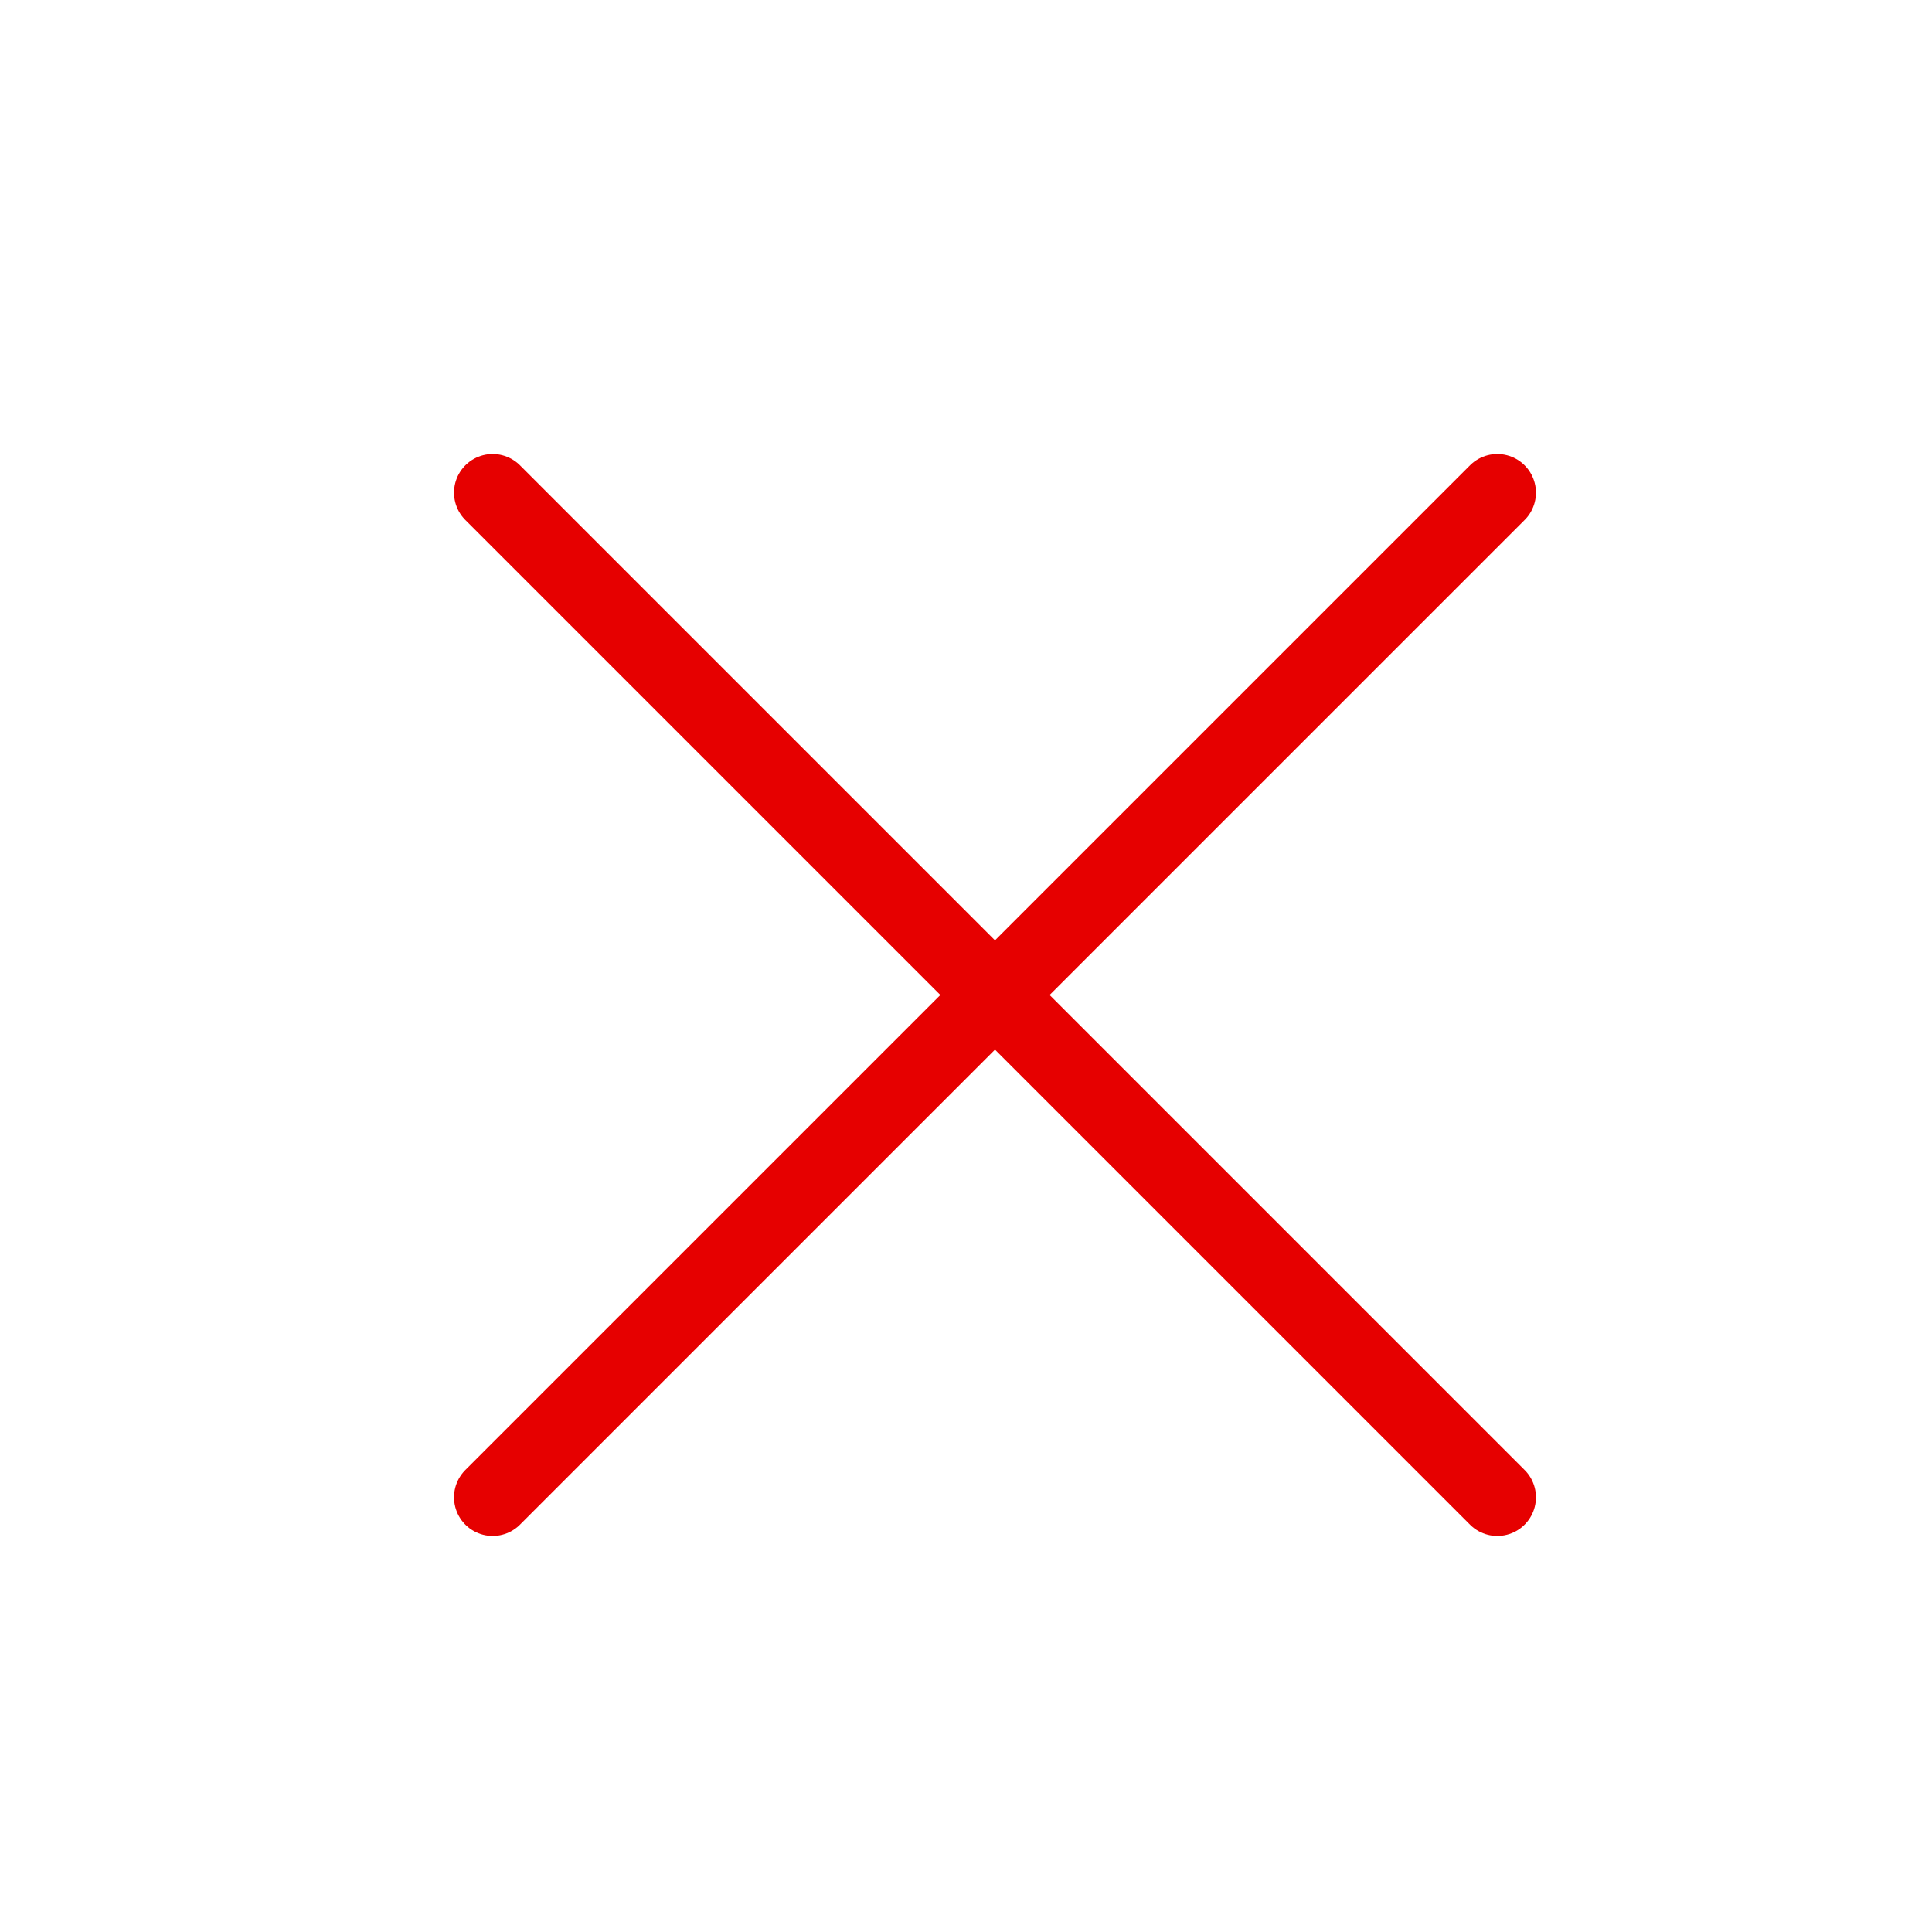 <svg width="25" height="25" viewBox="0 0 25 25" fill="none" xmlns="http://www.w3.org/2000/svg">
<path d="M6.375 19.375L19.375 6.375M19.375 19.375L6.375 6.375" stroke="#E60000" stroke-linecap="round" stroke-linejoin="round"/>
</svg>